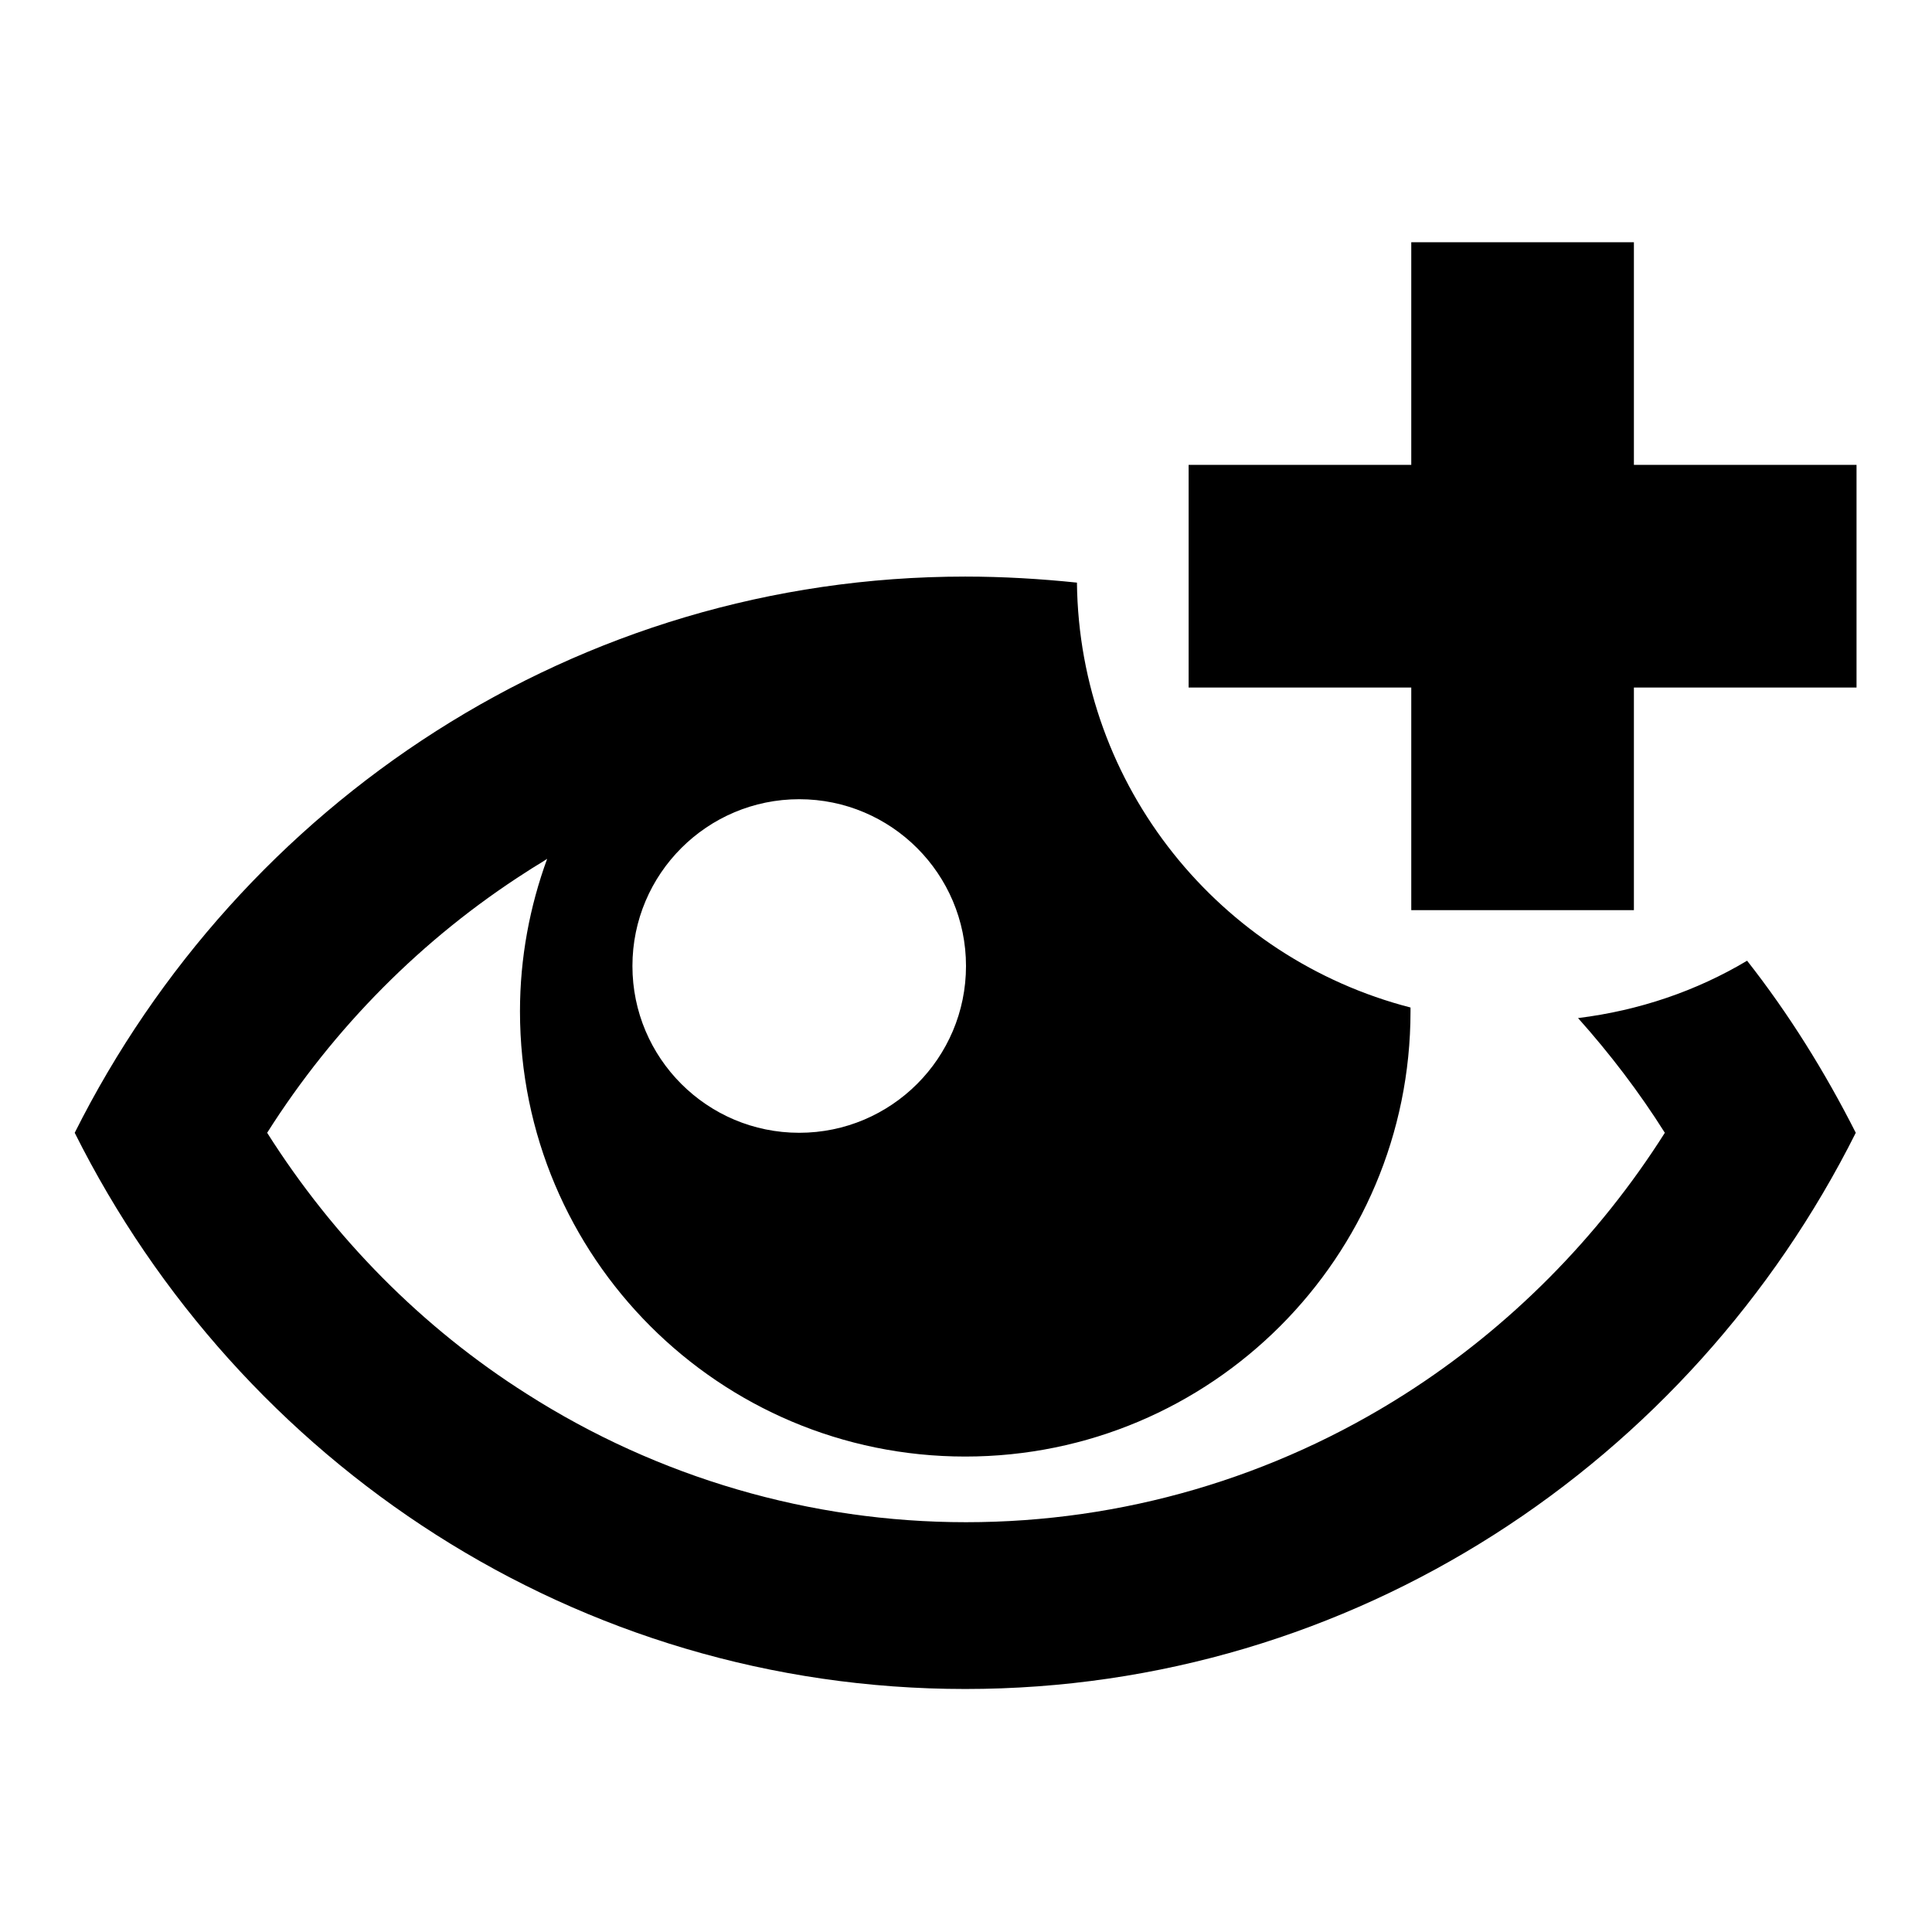 <?xml version="1.0" encoding="utf-8"?>
<!-- Svg Vector Icons : http://www.onlinewebfonts.com/icon -->
<!DOCTYPE svg PUBLIC "-//W3C//DTD SVG 1.1//EN" "http://www.w3.org/Graphics/SVG/1.1/DTD/svg11.dtd">
<svg version="1.1" xmlns="http://www.w3.org/2000/svg" xmlns:xlink="http://www.w3.org/1999/xlink" x="0px" y="0px" viewBox="0 0 256 256" enable-background="new 0 0 256 256" xml:space="preserve">
<g> <path fill="#000000" d="M246,61.6h-29.5V32.1H187v29.5h-29.5v29.5H187v29.5h29.5V91.1H246V61.6z M209.1,134.9 c4.2,4.7,8.1,9.8,11.5,15.2c-8.8,13.9-20.6,25.8-34.4,34.6c-17.4,11.1-37.5,17-58.2,17c-20.6,0-40.8-5.9-58.2-17 c-13.9-8.8-25.6-20.7-34.4-34.6c8.8-13.9,20.6-25.8,34.4-34.6c0.9-0.6,1.8-1.1,2.7-1.7c-2.3,6.3-3.6,13.1-3.6,20.2 c0,32.6,26.4,59,59,59c32.6,0,59-26.4,59-59c0-0.2,0-0.3,0-0.5c-25.2-6.5-43.9-29.2-44.2-56.3c-4.8-0.5-9.8-0.8-14.8-0.8 c-51.5,0-96.1,30-118,73.7c21.9,43.8,66.5,73.7,118,73.7c51.5,0,96.1-30,118-73.7c-4.1-8.1-8.9-15.8-14.4-22.8 C224.8,131.3,217.2,133.9,209.1,134.9L209.1,134.9z M105.9,105.9c12.2,0,22.1,9.9,22.1,22.1c0,12.2-9.9,22.1-22.1,22.1 s-22.1-9.9-22.1-22.1C83.8,115.8,93.7,105.9,105.9,105.9z"/></g>
</svg>